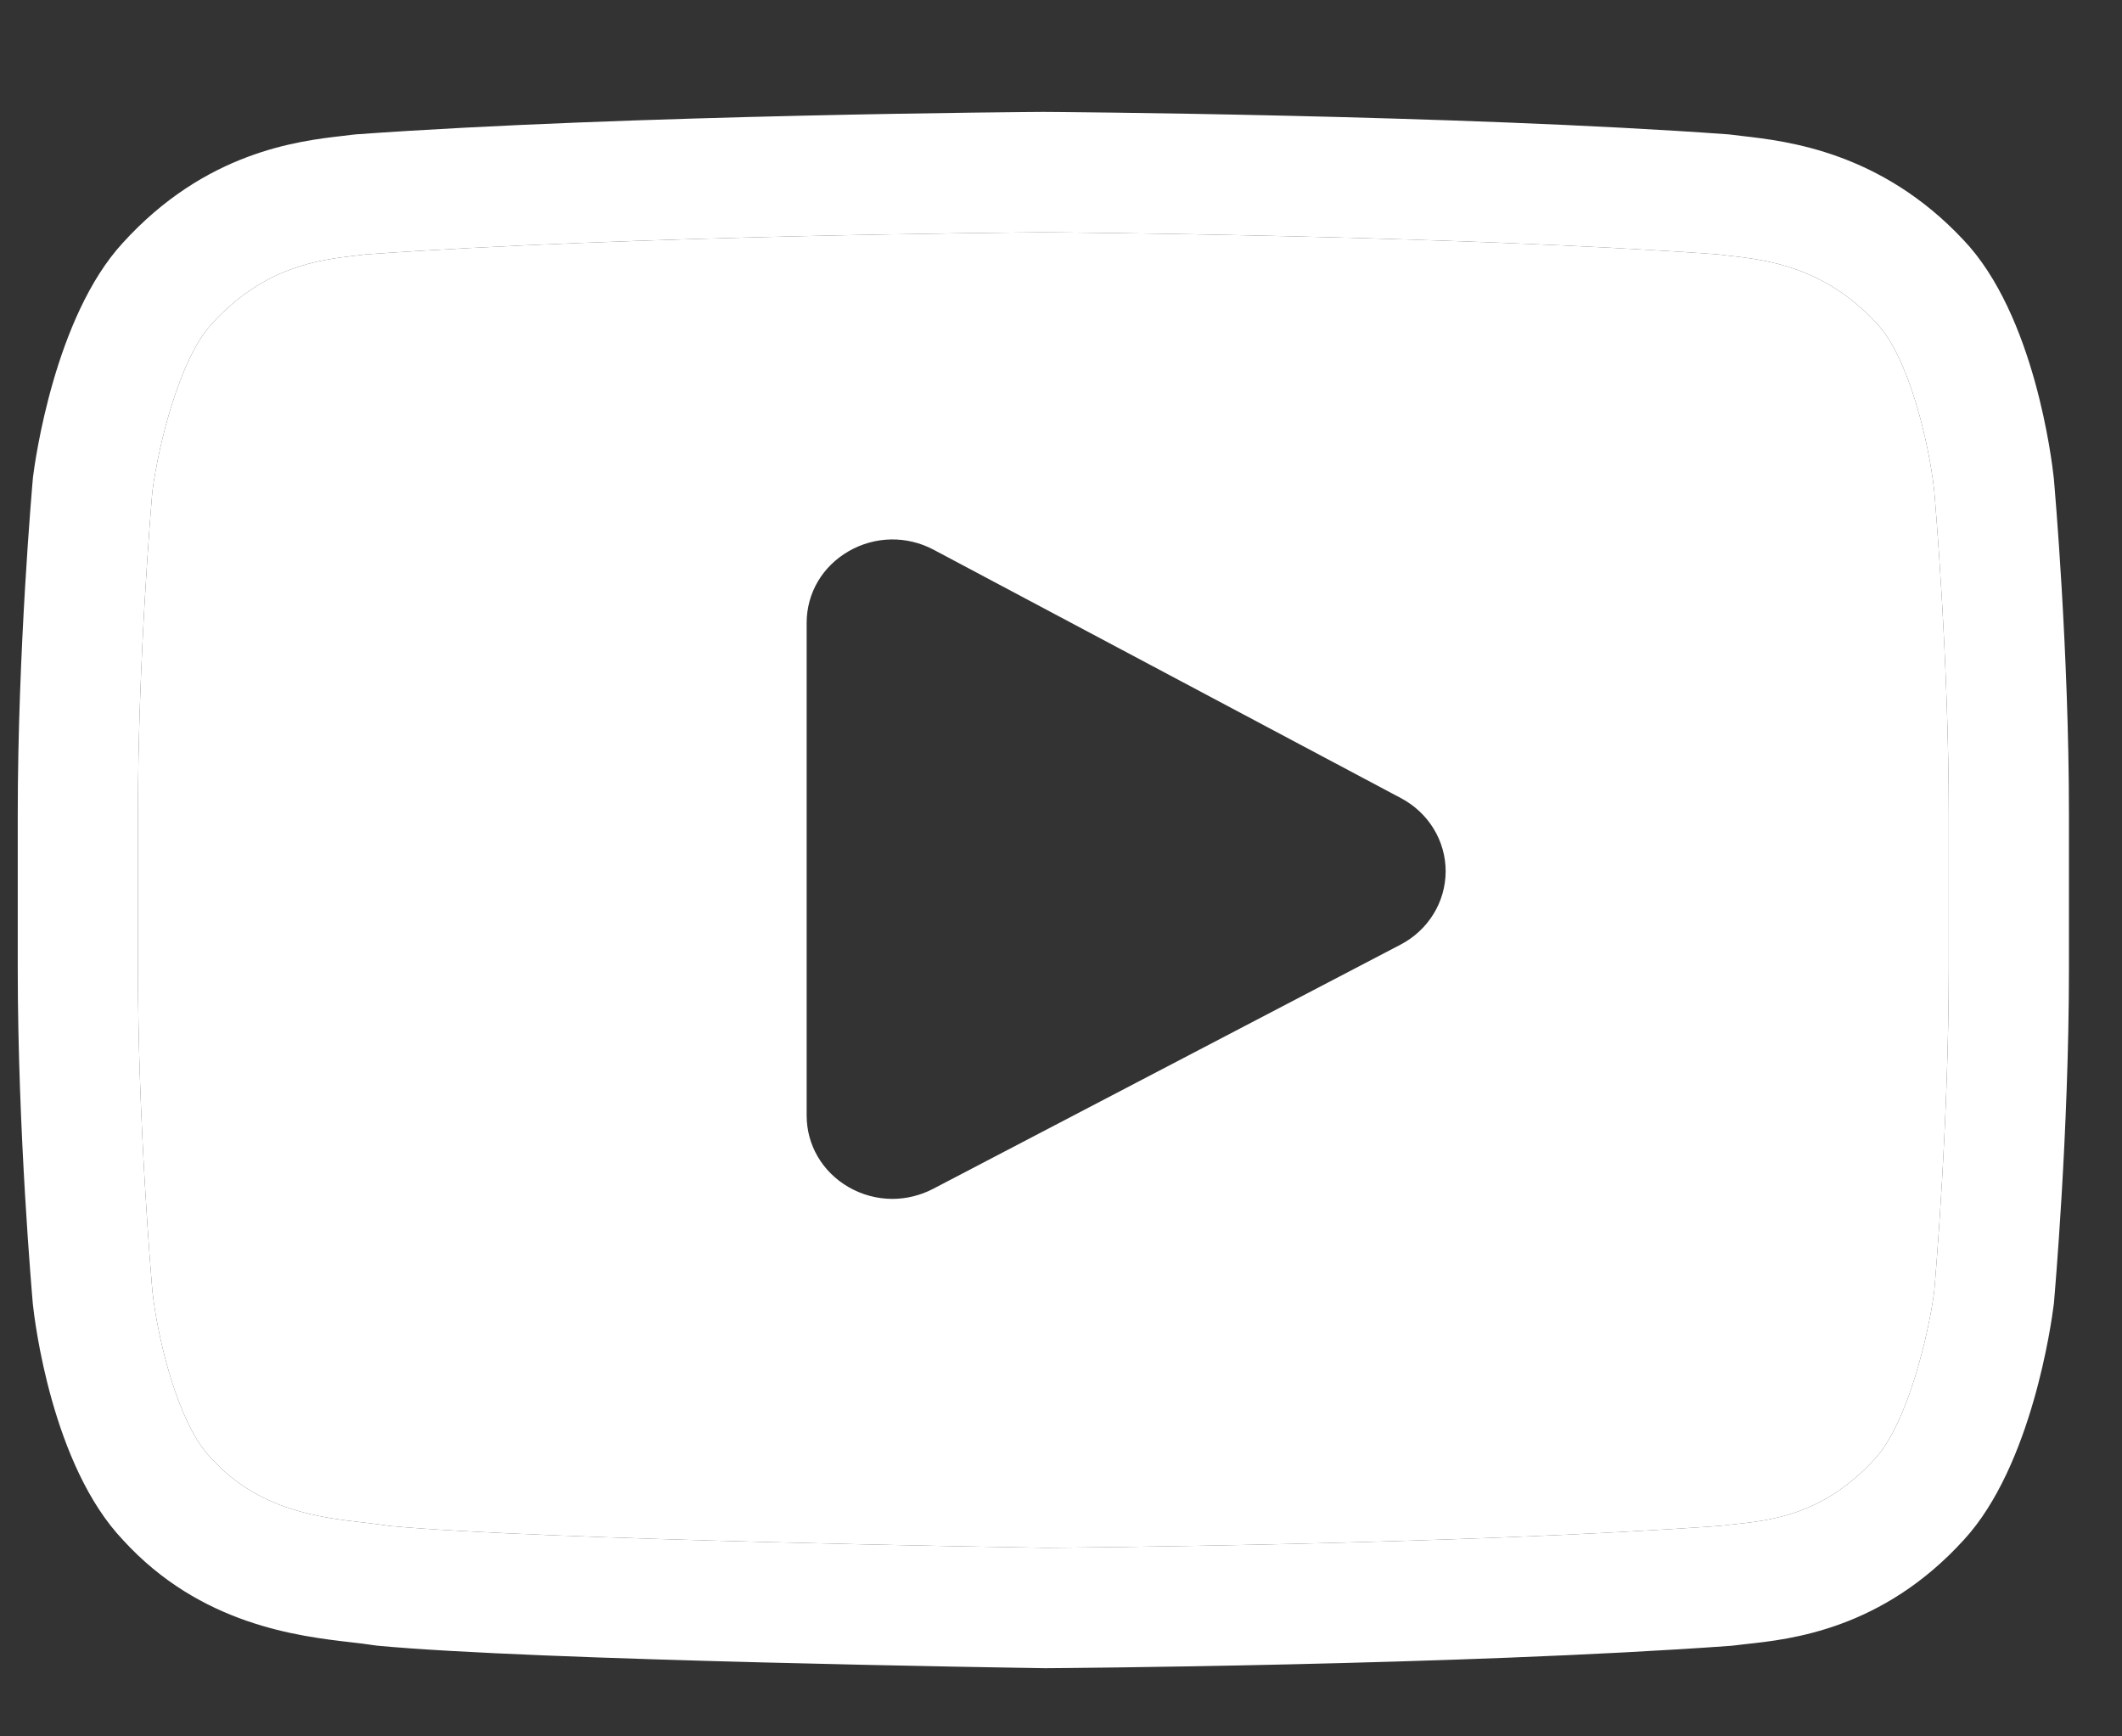 <svg width="22" height="18" viewBox="0 0 22 18" fill="none" xmlns="http://www.w3.org/2000/svg">
  <rect x="0" y="0" width="22" height="18" fill="#333333" stroke="none"/>
  <path d="M21.294 4.968L21.293 4.958C21.275 4.787 21.095 3.262 20.355 2.486C19.5 1.574 18.53 1.463 18.063 1.41C18.025 1.405 17.989 1.401 17.958 1.397L17.921 1.393C15.109 1.188 10.863 1.16 10.821 1.16L10.817 1.16L10.813 1.16C10.771 1.16 6.525 1.188 3.688 1.393L3.65 1.397C3.62 1.401 3.587 1.405 3.551 1.409C3.09 1.462 2.13 1.573 1.272 2.519C0.567 3.286 0.363 4.778 0.342 4.946L0.34 4.968C0.334 5.039 0.184 6.738 0.184 8.443V10.037C0.184 11.742 0.334 13.44 0.34 13.512L0.341 13.522C0.359 13.691 0.538 15.188 1.275 15.964C2.079 16.846 3.097 16.962 3.644 17.025C3.73 17.035 3.805 17.044 3.855 17.052L3.905 17.059C5.528 17.214 10.618 17.29 10.833 17.293L10.84 17.294L10.846 17.293C10.889 17.293 15.135 17.265 17.946 17.061L17.983 17.057C18.019 17.052 18.059 17.048 18.102 17.043C18.561 16.994 19.515 16.893 20.362 15.961C21.067 15.193 21.27 13.701 21.291 13.533L21.294 13.511C21.3 13.44 21.45 11.742 21.45 10.037V8.443C21.45 6.738 21.3 5.039 21.294 4.968ZM20.204 10.037C20.204 11.615 20.066 13.24 20.053 13.389C20 13.8 19.785 14.744 19.442 15.118C18.912 15.702 18.368 15.76 17.971 15.802C17.923 15.807 17.879 15.812 17.838 15.817C15.119 16.014 11.034 16.044 10.845 16.045C10.634 16.042 5.619 15.965 4.045 15.819C3.965 15.806 3.877 15.796 3.786 15.785C3.32 15.732 2.682 15.659 2.192 15.118L2.18 15.106C1.843 14.754 1.634 13.871 1.581 13.394C1.571 13.281 1.43 11.637 1.43 10.037V8.443C1.43 6.866 1.567 5.243 1.58 5.091C1.644 4.606 1.863 3.72 2.192 3.361C2.738 2.76 3.313 2.693 3.694 2.649C3.697 2.649 3.7 2.648 3.703 2.648C3.736 2.644 3.767 2.641 3.795 2.637C6.527 2.441 10.587 2.41 10.811 2.408C10.813 2.408 10.815 2.408 10.817 2.408C10.964 2.409 15.078 2.439 17.812 2.637C17.846 2.641 17.881 2.645 17.92 2.65L17.922 2.65C18.314 2.695 18.905 2.762 19.448 3.342L19.453 3.348C19.791 3.7 20 4.598 20.053 5.085C20.062 5.191 20.204 6.839 20.204 8.443V10.037Z" fill="#FFF" />
  <path fill-rule="evenodd" clip-rule="evenodd" d="M20.204 10.037C20.204 11.615 20.066 13.24 20.053 13.389C20 13.8 19.785 14.744 19.442 15.118C18.912 15.702 18.368 15.76 17.971 15.802C17.923 15.807 17.879 15.812 17.838 15.817C15.119 16.014 11.034 16.044 10.845 16.045C10.634 16.042 5.619 15.965 4.045 15.819C3.965 15.806 3.877 15.796 3.786 15.785C3.32 15.732 2.682 15.659 2.192 15.118L2.18 15.106C1.843 14.754 1.634 13.871 1.581 13.394C1.571 13.281 1.43 11.637 1.43 10.037V8.443C1.43 6.866 1.567 5.243 1.58 5.091C1.644 4.606 1.863 3.72 2.192 3.361C2.738 2.76 3.313 2.693 3.694 2.649L3.703 2.648C3.736 2.644 3.767 2.641 3.795 2.637C6.527 2.441 10.587 2.41 10.811 2.408L10.817 2.408C10.964 2.409 15.078 2.439 17.812 2.637C17.846 2.641 17.881 2.645 17.92 2.65L17.922 2.65C18.314 2.695 18.905 2.762 19.448 3.342L19.453 3.348C19.791 3.7 20 4.598 20.053 5.085C20.062 5.191 20.204 6.839 20.204 8.443V10.037ZM9.68 5.699L14.525 8.274C14.812 8.426 14.989 8.718 14.988 9.035C14.986 9.353 14.807 9.643 14.519 9.793L9.674 12.324C9.541 12.393 9.396 12.428 9.252 12.428C9.095 12.428 8.938 12.387 8.796 12.305C8.525 12.147 8.363 11.87 8.363 11.563V6.457C8.363 6.149 8.526 5.871 8.799 5.714C9.072 5.557 9.401 5.551 9.68 5.699Z" fill="#FFF" />
</svg>